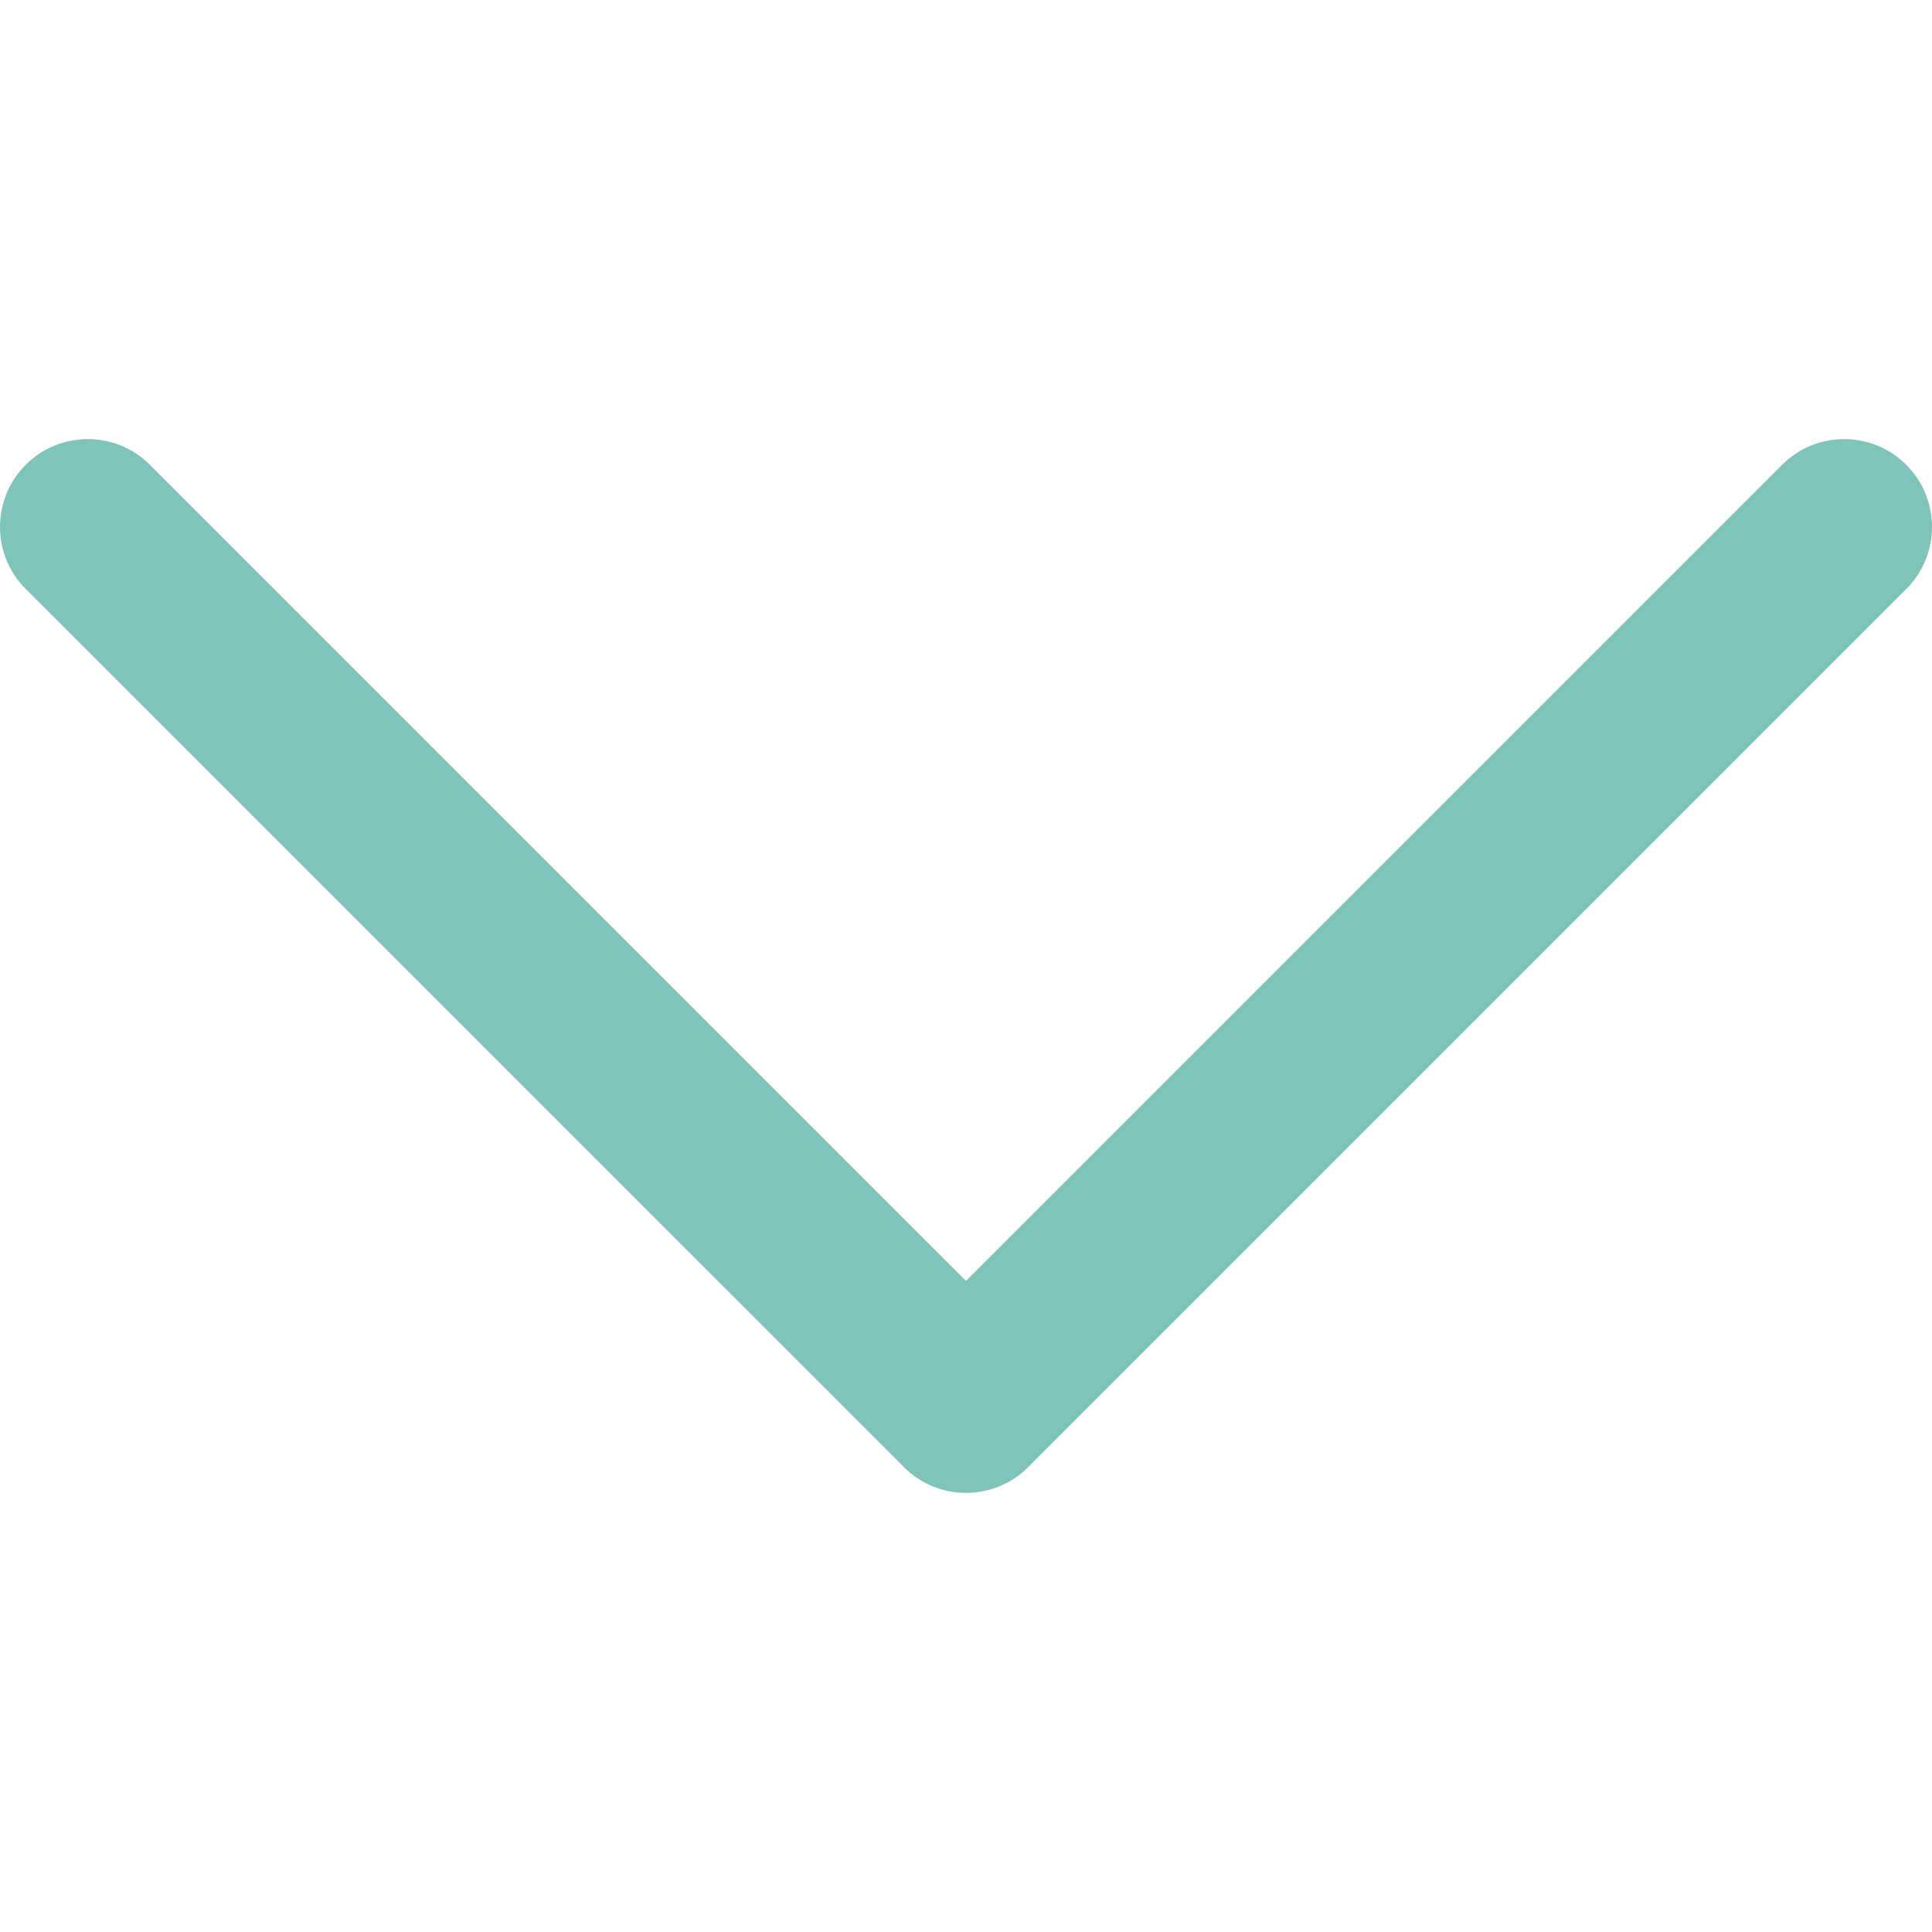 <svg xmlns="http://www.w3.org/2000/svg" xmlns:xlink="http://www.w3.org/1999/xlink" id="Layer_1" x="0px" y="0px" width="800px" height="800px" viewBox="0 0 800 800" xml:space="preserve"><path id="XMLID_225_" fill="#80C4B9" d="M789.351,192.468c-14.199-14.199-37.225-14.201-51.426,0.002L400.01,530.393L62.078,192.468 c-14.199-14.199-37.224-14.201-51.425,0.002c-14.202,14.201-14.202,37.224,0,51.425l363.646,363.637 c6.819,6.819,16.068,10.649,25.712,10.649s18.895-3.832,25.712-10.652l363.626-363.636 C803.552,229.694,803.552,206.669,789.351,192.468z"></path></svg>